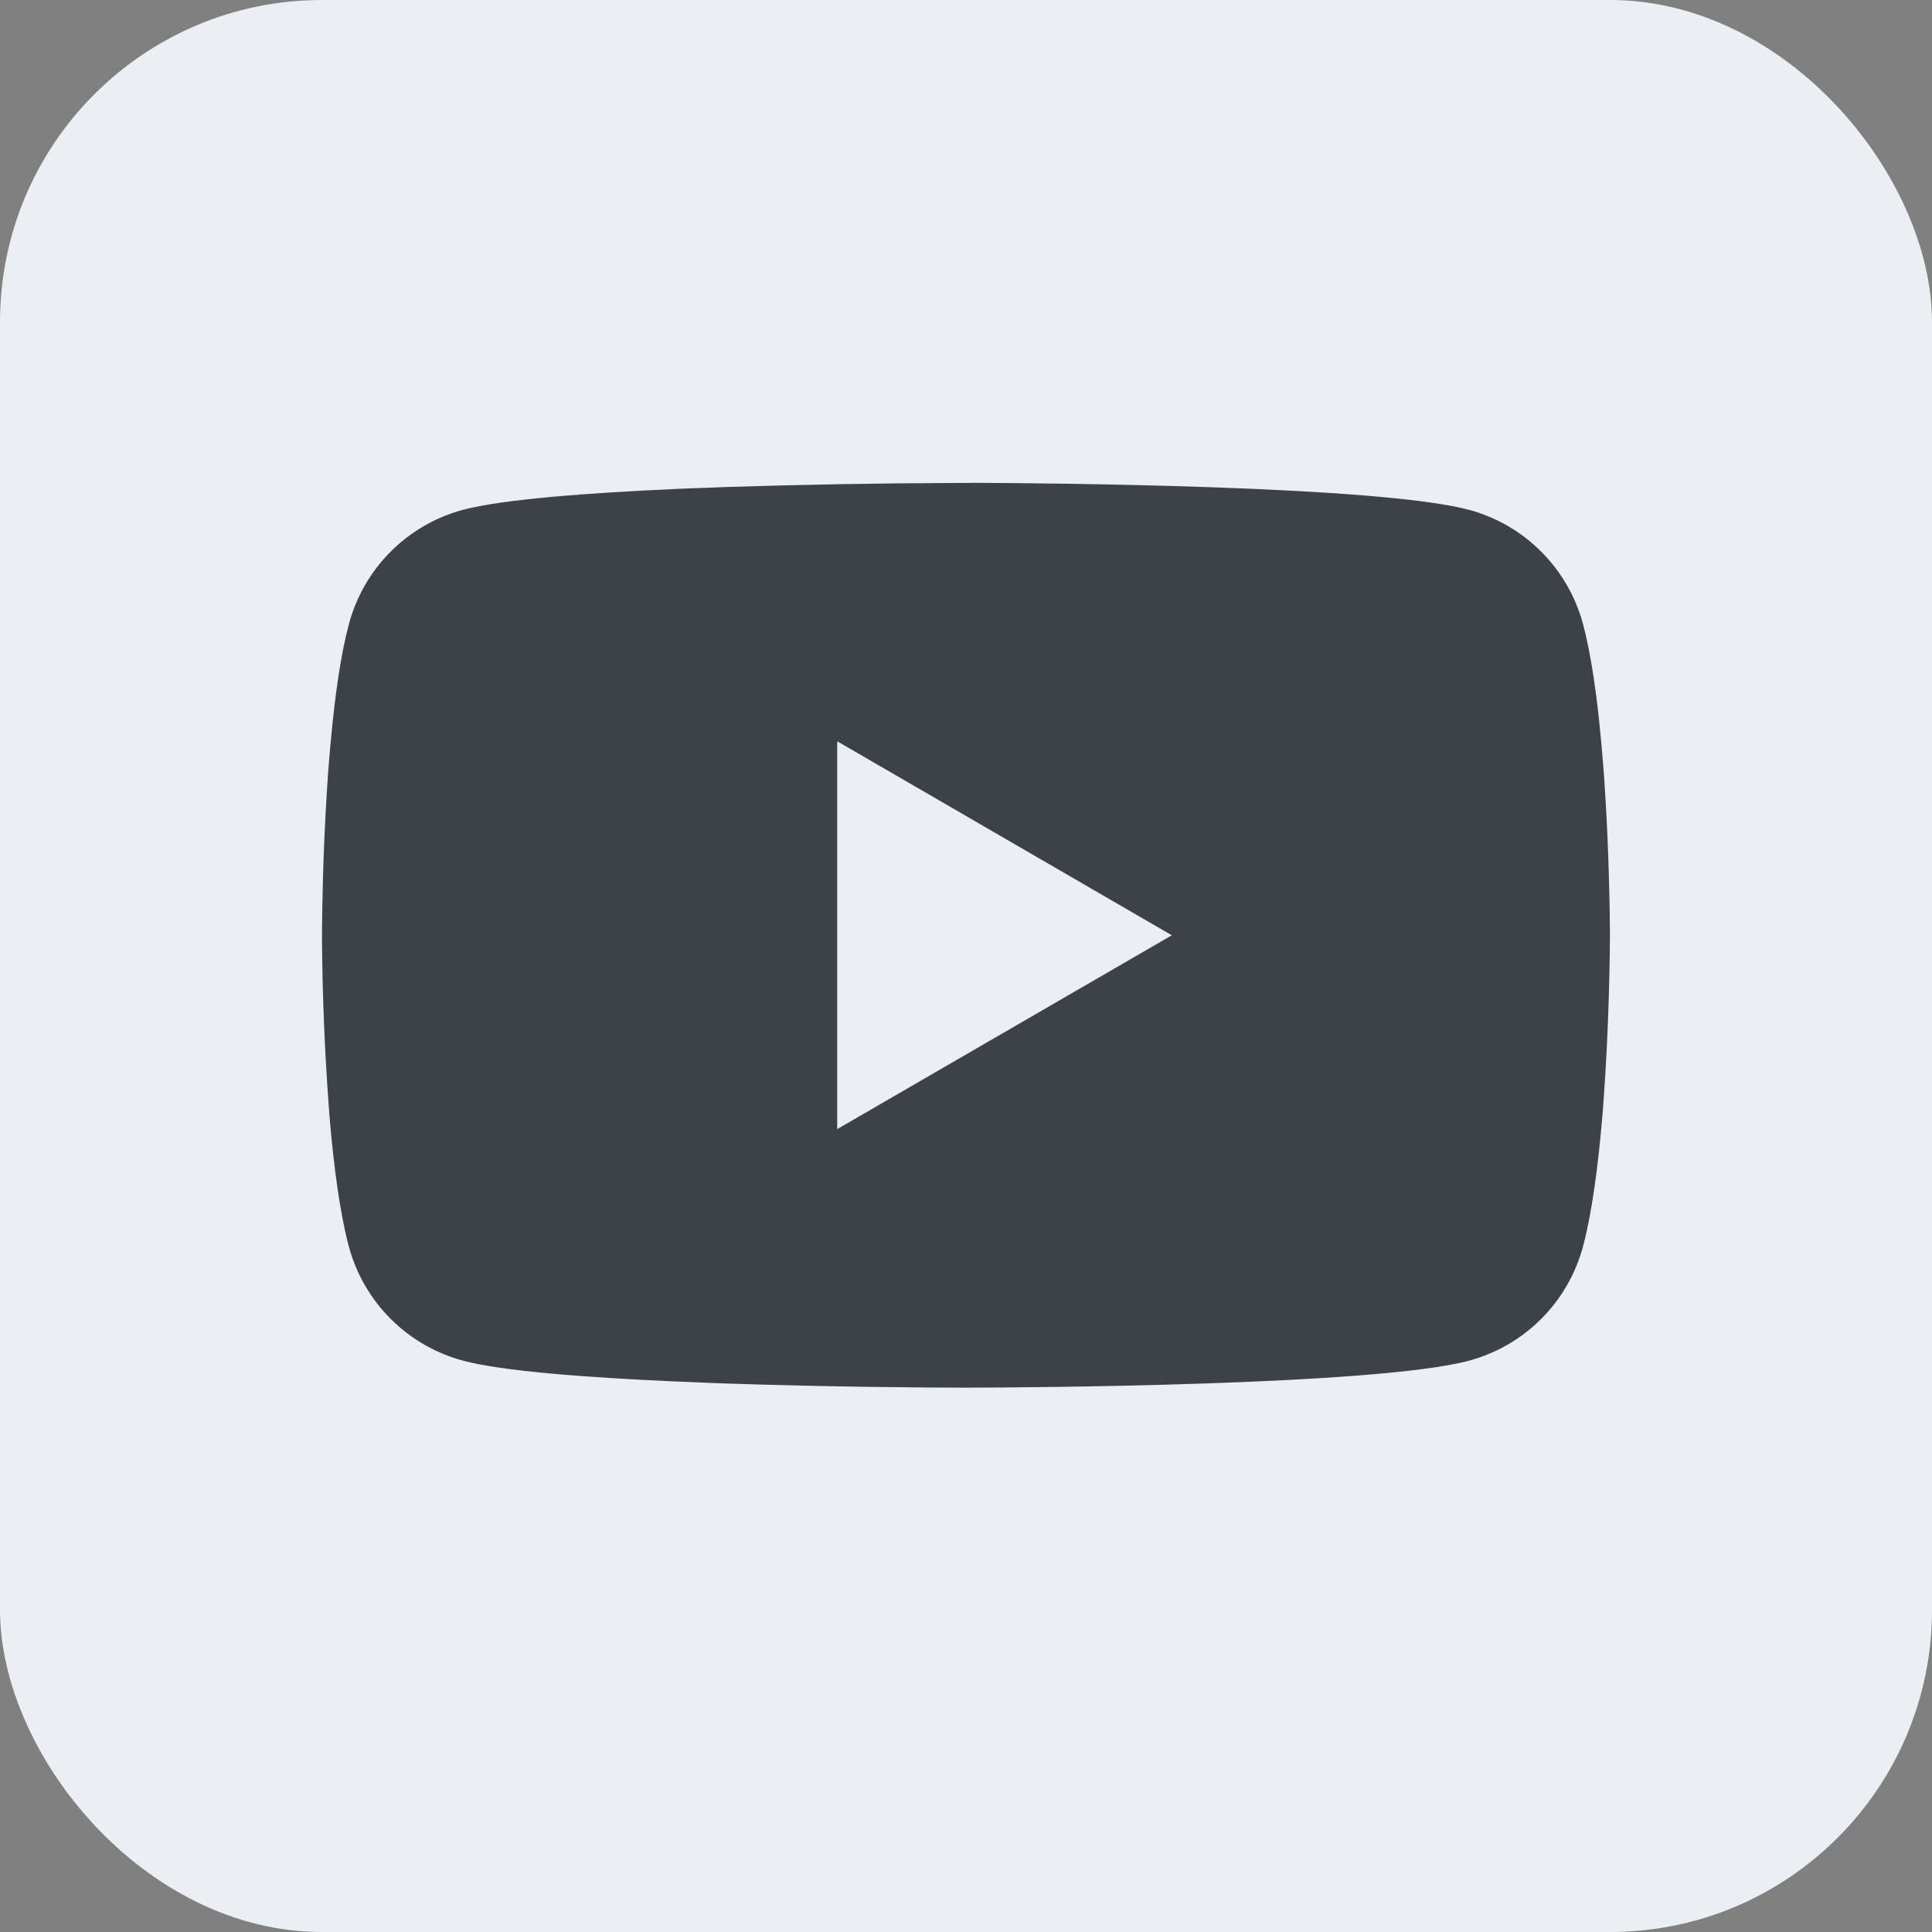 <svg width="60" height="60" viewBox="0 0 60 60" fill="none" xmlns="http://www.w3.org/2000/svg">
<rect x="0" y="0" width="60" height="60" fill="#808080" stroke="none"/>
<rect width="60" height="60" rx="10" fill="#EBEEF3"/>
<path d="M30.128 14.996H30.35C32.405 15.004 42.818 15.079 45.625 15.834C46.474 16.064 47.247 16.513 47.868 17.136C48.489 17.759 48.935 18.534 49.163 19.384C49.415 20.334 49.593 21.591 49.712 22.889L49.737 23.149L49.792 23.799L49.812 24.059C49.975 26.344 49.995 28.484 49.998 28.951V29.139C49.995 29.624 49.972 31.909 49.792 34.289L49.773 34.551L49.75 34.811C49.625 36.241 49.44 37.661 49.163 38.706C48.936 39.556 48.49 40.331 47.869 40.954C47.248 41.578 46.474 42.026 45.625 42.256C42.725 43.036 31.703 43.091 30.175 43.094H29.82C29.047 43.094 25.852 43.079 22.503 42.964L22.078 42.949L21.86 42.939L21.433 42.921L21.005 42.904C18.23 42.781 15.588 42.584 14.37 42.254C13.521 42.024 12.748 41.576 12.127 40.953C11.506 40.33 11.06 39.556 10.832 38.706C10.555 37.664 10.37 36.241 10.245 34.811L10.225 34.549L10.205 34.289C10.082 32.595 10.013 30.897 10 29.199L10 28.891C10.005 28.354 10.025 26.496 10.16 24.446L10.178 24.189L10.185 24.059L10.205 23.799L10.26 23.149L10.285 22.889C10.405 21.591 10.582 20.331 10.835 19.384C11.062 18.534 11.508 17.758 12.129 17.135C12.75 16.512 13.523 16.063 14.373 15.834C15.59 15.509 18.233 15.309 21.008 15.184L21.433 15.166L21.863 15.151L22.078 15.144L22.505 15.126C24.884 15.05 27.265 15.007 29.645 14.999H30.128V14.996ZM26 23.021V35.066L36.392 29.046L26 23.021Z" fill="#3D4247"/>
</svg>

